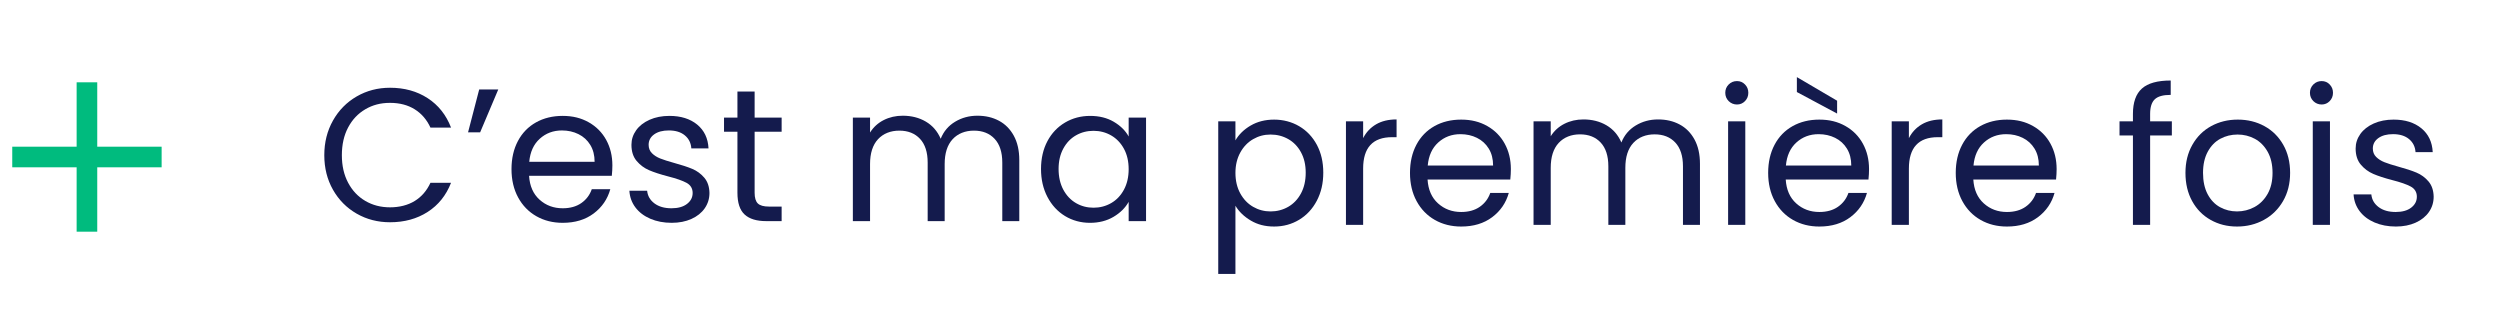 <?xml version="1.0" encoding="UTF-8"?>
<svg id="Calque_1" data-name="Calque 1" xmlns="http://www.w3.org/2000/svg" viewBox="0 0 4184 558">
  <g>
    <g>
      <path d="m557.28,201.71c9.69-17.18,22.92-30.61,39.68-40.31,16.76-9.69,35.36-14.54,55.8-14.54,24.03,0,45,5.8,62.92,17.39,17.91,11.59,30.98,28.03,39.2,49.32h-34.46c-6.11-13.28-14.91-23.5-26.4-30.67-11.49-7.16-25.24-10.75-41.26-10.75s-29.2,3.59-41.42,10.75c-12.23,7.17-21.81,17.34-28.77,30.51-6.96,13.17-10.43,28.61-10.43,46.32s3.48,32.83,10.43,46c6.96,13.17,16.54,23.35,28.77,30.51,12.22,7.17,26.03,10.75,41.42,10.75s29.77-3.53,41.26-10.59c11.49-7.06,20.28-17.23,26.4-30.51h34.46c-8.22,21.08-21.29,37.36-39.2,48.85-17.92,11.49-38.89,17.23-62.92,17.23-20.45,0-39.05-4.79-55.8-14.38-16.76-9.59-29.99-22.92-39.68-39.99-9.7-17.07-14.54-36.36-14.54-57.86s4.85-40.83,14.54-58.02Z" style="fill: #141b4d; stroke-width: 0px;"/>
      <path d="m801.98,149.7h31.93l-30.35,71.77h-20.23l18.65-71.77Z" style="fill: #141b4d; stroke-width: 0px;"/>
      <path d="m1023.92,294.19h-138.48c1.05,17.07,6.9,30.41,17.55,39.99,10.64,9.59,23.55,14.38,38.73,14.38,12.43,0,22.81-2.89,31.14-8.69,8.32-5.8,14.17-13.54,17.55-23.24h30.98c-4.64,16.65-13.91,30.19-27.82,40.63-13.91,10.43-31.2,15.65-51.85,15.65-16.44,0-31.14-3.68-44.11-11.07-12.96-7.38-23.13-17.86-30.51-31.46-7.38-13.59-11.07-29.35-11.07-47.27s3.58-33.62,10.75-47.11c7.16-13.49,17.23-23.87,30.19-31.14,12.96-7.27,27.87-10.91,44.74-10.91s30.98,3.59,43.63,10.75c12.65,7.17,22.39,17.02,29.24,29.56,6.85,12.54,10.28,26.72,10.28,42.52,0,5.48-.32,11.28-.95,17.39Zm-36.04-51.69c-4.85-7.9-11.44-13.91-19.76-18.02-8.33-4.11-17.55-6.16-27.66-6.16-14.54,0-26.93,4.64-37.15,13.91-10.23,9.28-16.07,22.13-17.55,38.57h109.39c0-10.96-2.42-20.39-7.27-28.3Z" style="fill: #141b4d; stroke-width: 0px;"/>
      <path d="m1088.42,366.12c-10.54-4.53-18.87-10.85-24.98-18.97-6.12-8.11-9.48-17.44-10.12-27.98h29.72c.84,8.64,4.9,15.7,12.17,21.18,7.27,5.48,16.8,8.22,28.61,8.22,10.96,0,19.6-2.42,25.92-7.27,6.32-4.85,9.48-10.96,9.48-18.34s-3.37-13.22-10.12-16.92c-6.75-3.68-17.18-7.32-31.3-10.91-12.86-3.37-23.35-6.8-31.46-10.28-8.12-3.48-15.07-8.64-20.87-15.49-5.8-6.85-8.69-15.86-8.69-27.03,0-8.85,2.63-16.96,7.9-24.34,5.27-7.38,12.75-13.22,22.45-17.55,9.69-4.32,20.76-6.48,33.2-6.48,19.18,0,34.67,4.85,46.48,14.54,11.8,9.7,18.13,22.98,18.97,39.84h-28.77c-.63-9.06-4.27-16.33-10.91-21.82-6.64-5.48-15.55-8.22-26.72-8.22-10.33,0-18.55,2.21-24.66,6.64-6.12,4.43-9.17,10.23-9.17,17.39,0,5.69,1.84,10.38,5.53,14.07,3.69,3.69,8.32,6.64,13.91,8.85,5.58,2.21,13.33,4.69,23.24,7.43,12.43,3.37,22.55,6.69,30.35,9.96,7.8,3.27,14.49,8.17,20.08,14.7,5.58,6.54,8.48,15.07,8.69,25.61,0,9.48-2.64,18.02-7.9,25.61-5.27,7.59-12.7,13.55-22.29,17.86-9.59,4.32-20.61,6.48-33.04,6.48-13.28,0-25.19-2.27-35.73-6.8Z" style="fill: #141b4d; stroke-width: 0px;"/>
      <path d="m1262.94,220.52v102.12c0,8.43,1.79,14.38,5.37,17.86,3.58,3.48,9.8,5.22,18.65,5.22h21.18v24.34h-25.92c-16.02,0-28.03-3.69-36.04-11.07-8.01-7.38-12.01-19.49-12.01-36.36v-102.12h-22.45v-23.71h22.45v-43.63h28.77v43.63h45.21v23.71h-45.21Z" style="fill: #141b4d; stroke-width: 0px;"/>
      <path d="m1671.73,202.03c10.54,5.59,18.86,13.97,24.98,25.14,6.11,11.17,9.17,24.77,9.17,40.78v102.12h-28.45v-98.01c0-17.28-4.27-30.51-12.81-39.68-8.53-9.17-20.07-13.75-34.62-13.75s-26.87,4.8-35.73,14.38c-8.85,9.59-13.28,23.45-13.28,41.58v95.48h-28.45v-98.01c0-17.28-4.27-30.51-12.8-39.68-8.54-9.17-20.08-13.75-34.62-13.75s-26.87,4.8-35.73,14.38c-8.85,9.59-13.28,23.45-13.28,41.58v95.48h-28.77v-173.26h28.77v24.98c5.69-9.06,13.33-16.02,22.92-20.87,9.59-4.85,20.18-7.27,31.77-7.27,14.54,0,27.4,3.27,38.57,9.8,11.17,6.54,19.49,16.12,24.98,28.77,4.85-12.22,12.85-21.71,24.03-28.45,11.17-6.74,23.6-10.12,37.31-10.12s25.5,2.79,36.04,8.38Z" style="fill: #141b4d; stroke-width: 0px;"/>
      <path d="m1752.98,236.18c7.16-13.38,17.02-23.76,29.56-31.14,12.54-7.37,26.5-11.07,41.89-11.07s28.35,3.27,39.52,9.8c11.17,6.54,19.49,14.76,24.98,24.66v-31.62h29.09v173.26h-29.09v-32.25c-5.69,10.12-14.18,18.5-25.45,25.14-11.28,6.64-24.4,9.96-39.36,9.96s-29.3-3.79-41.73-11.38c-12.44-7.59-22.24-18.23-29.4-31.93-7.17-13.7-10.75-29.29-10.75-46.79s3.58-33.25,10.75-46.63Zm128.05,12.8c-5.27-9.69-12.39-17.12-21.34-22.29-8.96-5.16-18.81-7.75-29.56-7.75s-20.55,2.53-29.4,7.59c-8.85,5.06-15.92,12.44-21.18,22.13-5.27,9.7-7.9,21.08-7.9,34.14s2.63,24.82,7.9,34.62c5.26,9.8,12.33,17.28,21.18,22.45,8.85,5.17,18.65,7.75,29.4,7.75s20.6-2.58,29.56-7.75c8.96-5.16,16.07-12.65,21.34-22.45,5.26-9.8,7.9-21.23,7.9-34.3s-2.64-24.45-7.9-34.14Z" style="fill: #141b4d; stroke-width: 0px;"/>
    </g>
    <g>
      <path d="m2093.08,210.15c11.27-6.64,24.39-9.96,39.36-9.96s29.35,3.69,41.89,11.07c12.54,7.38,22.39,17.76,29.56,31.14,7.16,13.39,10.75,28.93,10.75,46.63s-3.59,33.09-10.75,46.79c-7.17,13.7-17.02,24.34-29.56,31.93-12.54,7.59-26.51,11.38-41.89,11.38s-27.77-3.32-39.05-9.96c-11.28-6.64-19.87-14.91-25.77-24.82v114.13h-28.77v-255.46h28.77v31.93c5.69-9.9,14.17-18.18,25.45-24.82Zm84.26,44.74c-5.27-9.69-12.39-17.07-21.34-22.13-8.96-5.06-18.81-7.59-29.56-7.59s-20.29,2.58-29.24,7.75c-8.96,5.17-16.12,12.65-21.5,22.45-5.37,9.8-8.06,21.13-8.06,33.99s2.69,24.5,8.06,34.3c5.38,9.8,12.54,17.28,21.5,22.45,8.96,5.17,18.7,7.75,29.24,7.75s20.6-2.58,29.56-7.75c8.96-5.16,16.07-12.65,21.34-22.45,5.26-9.8,7.9-21.34,7.9-34.62s-2.64-24.45-7.9-34.14Z" style="fill: #141b4d; stroke-width: 0px;"/>
      <path d="m2303.01,208.09c9.38-5.48,20.81-8.22,34.3-8.22v29.72h-7.59c-32.25,0-48.37,17.5-48.37,52.48v94.22h-28.77v-173.26h28.77v28.14c5.06-9.9,12.28-17.6,21.66-23.08Z" style="fill: #141b4d; stroke-width: 0px;"/>
      <path d="m2527.63,300.41h-138.48c1.05,17.07,6.9,30.41,17.55,39.99,10.64,9.59,23.55,14.38,38.73,14.38,12.43,0,22.81-2.89,31.14-8.69,8.32-5.8,14.17-13.54,17.55-23.24h30.98c-4.64,16.65-13.91,30.19-27.82,40.63-13.91,10.43-31.2,15.65-51.85,15.65-16.44,0-31.14-3.68-44.11-11.07-12.96-7.38-23.13-17.86-30.51-31.46-7.38-13.59-11.07-29.35-11.07-47.27s3.58-33.62,10.75-47.11c7.16-13.49,17.23-23.87,30.19-31.14,12.96-7.27,27.87-10.91,44.74-10.91s30.98,3.59,43.63,10.75c12.65,7.17,22.39,17.02,29.24,29.56,6.85,12.54,10.28,26.72,10.28,42.52,0,5.48-.32,11.28-.95,17.39Zm-36.04-51.69c-4.85-7.9-11.44-13.91-19.76-18.02-8.33-4.11-17.55-6.16-27.66-6.16-14.54,0-26.93,4.64-37.15,13.91-10.23,9.28-16.07,22.13-17.55,38.57h109.39c0-10.96-2.42-20.39-7.27-28.3Z" style="fill: #141b4d; stroke-width: 0px;"/>
      <path d="m2810.91,208.25c10.54,5.59,18.86,13.97,24.98,25.14,6.11,11.17,9.17,24.77,9.17,40.78v102.12h-28.45v-98.01c0-17.28-4.27-30.51-12.8-39.68-8.54-9.17-20.08-13.75-34.62-13.75s-26.87,4.8-35.73,14.38c-8.85,9.59-13.28,23.45-13.28,41.58v95.48h-28.45v-98.01c0-17.28-4.27-30.51-12.8-39.68-8.54-9.17-20.08-13.75-34.62-13.75s-26.87,4.8-35.73,14.38c-8.85,9.59-13.28,23.45-13.28,41.58v95.48h-28.77v-173.26h28.77v24.98c5.69-9.06,13.33-16.02,22.92-20.87,9.59-4.85,20.18-7.27,31.77-7.27,14.54,0,27.4,3.27,38.57,9.8,11.17,6.54,19.49,16.12,24.98,28.77,4.85-12.22,12.85-21.71,24.03-28.45,11.17-6.74,23.6-10.12,37.31-10.12s25.5,2.79,36.04,8.38Z" style="fill: #141b4d; stroke-width: 0px;"/>
      <path d="m2893.11,169.21c-3.79-3.79-5.69-8.43-5.69-13.91s1.9-10.12,5.69-13.91c3.79-3.79,8.43-5.69,13.91-5.69s9.75,1.9,13.44,5.69c3.69,3.79,5.53,8.43,5.53,13.91s-1.85,10.12-5.53,13.91c-3.69,3.79-8.17,5.69-13.44,5.69s-10.12-1.9-13.91-5.69Zm27.82,33.83v173.26h-28.77v-173.26h28.77Z" style="fill: #141b4d; stroke-width: 0px;"/>
      <path d="m3127.07,300.41h-138.48c1.05,17.07,6.9,30.41,17.55,39.99,10.64,9.59,23.55,14.38,38.73,14.38,12.43,0,22.81-2.89,31.14-8.69,8.32-5.8,14.17-13.54,17.55-23.24h30.98c-4.64,16.65-13.91,30.19-27.82,40.63-13.91,10.43-31.2,15.65-51.85,15.65-16.44,0-31.14-3.68-44.11-11.07-12.96-7.38-23.13-17.86-30.51-31.46-7.38-13.59-11.07-29.35-11.07-47.27s3.58-33.62,10.75-47.11c7.16-13.49,17.23-23.87,30.19-31.14,12.96-7.27,27.87-10.91,44.74-10.91s30.98,3.59,43.63,10.75c12.65,7.17,22.39,17.02,29.24,29.56,6.85,12.54,10.28,26.72,10.28,42.52,0,5.48-.32,11.28-.95,17.39Zm-36.04-51.69c-4.85-7.9-11.44-13.91-19.76-18.02-8.33-4.11-17.55-6.16-27.66-6.16-14.54,0-26.93,4.64-37.15,13.91-10.23,9.28-16.07,22.13-17.55,38.57h109.39c0-10.96-2.42-20.39-7.27-28.3Zm-16.44-80.15v21.5l-67.34-36.04v-24.98l67.34,39.52Z" style="fill: #141b4d; stroke-width: 0px;"/>
      <path d="m3216.38,208.09c9.37-5.48,20.81-8.22,34.3-8.22v29.72h-7.59c-32.25,0-48.37,17.5-48.37,52.48v94.22h-28.77v-173.26h28.77v28.14c5.06-9.9,12.28-17.6,21.66-23.08Z" style="fill: #141b4d; stroke-width: 0px;"/>
      <path d="m3441.01,300.41h-138.48c1.05,17.07,6.9,30.41,17.55,39.99,10.64,9.59,23.56,14.38,38.73,14.38,12.43,0,22.81-2.89,31.14-8.69,8.33-5.8,14.17-13.54,17.55-23.24h30.98c-4.64,16.65-13.91,30.19-27.82,40.63-13.91,10.43-31.2,15.65-51.85,15.65-16.44,0-31.14-3.68-44.11-11.07-12.96-7.38-23.13-17.86-30.51-31.46-7.38-13.59-11.07-29.35-11.07-47.27s3.58-33.62,10.75-47.11c7.16-13.49,17.23-23.87,30.19-31.14s27.87-10.91,44.74-10.91,30.98,3.59,43.63,10.75c12.64,7.17,22.39,17.02,29.24,29.56,6.85,12.54,10.28,26.72,10.28,42.52,0,5.48-.32,11.28-.95,17.39Zm-36.04-51.69c-4.85-7.9-11.44-13.91-19.76-18.02-8.33-4.11-17.55-6.16-27.66-6.16-14.54,0-26.93,4.64-37.15,13.91-10.23,9.28-16.07,22.13-17.55,38.57h109.39c0-10.96-2.42-20.39-7.27-28.3Z" style="fill: #141b4d; stroke-width: 0px;"/>
      <path d="m3634.81,226.75h-36.36v149.54h-28.77v-149.54h-22.45v-23.71h22.45v-12.33c0-19.39,5-33.56,15.02-42.52,10.01-8.96,26.08-13.44,48.21-13.44v24.03c-12.65,0-21.55,2.48-26.71,7.43-5.17,4.95-7.75,13.12-7.75,24.5v12.33h36.36v23.71Z" style="fill: #141b4d; stroke-width: 0px;"/>
      <path d="m3699.78,368.07c-13.18-7.38-23.5-17.86-30.98-31.46-7.49-13.59-11.22-29.35-11.22-47.27s3.84-33.36,11.54-46.95c7.69-13.6,18.18-24.03,31.46-31.3,13.28-7.27,28.14-10.91,44.58-10.91s31.3,3.64,44.58,10.91c13.28,7.27,23.76,17.65,31.46,31.14,7.69,13.49,11.54,29.2,11.54,47.11s-3.95,33.67-11.86,47.27c-7.9,13.6-18.6,24.08-32.09,31.46-13.49,7.38-28.45,11.07-44.9,11.07s-30.93-3.68-44.1-11.07Zm73.19-21.5c9.06-4.85,16.38-12.12,21.97-21.82,5.58-9.69,8.38-21.5,8.38-35.41s-2.74-25.71-8.22-35.41c-5.48-9.69-12.64-16.92-21.5-21.66-8.85-4.74-18.44-7.11-28.77-7.11s-20.18,2.37-28.93,7.11c-8.75,4.74-15.76,11.96-21.02,21.66-5.27,9.7-7.9,21.5-7.9,35.41s2.58,26.03,7.75,35.73c5.16,9.7,12.06,16.91,20.71,21.66,8.64,4.74,18.13,7.11,28.45,7.11s20.02-2.42,29.09-7.27Z" style="fill: #141b4d; stroke-width: 0px;"/>
      <path d="m3871.61,169.21c-3.79-3.79-5.69-8.43-5.69-13.91s1.9-10.12,5.69-13.91c3.79-3.79,8.43-5.69,13.91-5.69s9.75,1.9,13.44,5.69c3.69,3.79,5.53,8.43,5.53,13.91s-1.85,10.12-5.53,13.91c-3.69,3.79-8.17,5.69-13.44,5.69s-10.12-1.9-13.91-5.69Zm27.82,33.83v173.26h-28.77v-173.26h28.77Z" style="fill: #141b4d; stroke-width: 0px;"/>
      <path d="m3974.04,372.34c-10.54-4.53-18.87-10.85-24.98-18.97-6.12-8.11-9.48-17.44-10.12-27.98h29.72c.84,8.64,4.9,15.7,12.17,21.18,7.27,5.48,16.81,8.22,28.61,8.22,10.96,0,19.6-2.42,25.93-7.27,6.32-4.85,9.48-10.96,9.48-18.34s-3.37-13.22-10.12-16.92c-6.75-3.68-17.18-7.32-31.3-10.91-12.86-3.37-23.35-6.8-31.46-10.28-8.12-3.48-15.07-8.64-20.87-15.49-5.8-6.85-8.7-15.86-8.7-27.03,0-8.85,2.63-16.96,7.9-24.34,5.27-7.38,12.75-13.22,22.45-17.55,9.69-4.32,20.76-6.48,33.2-6.48,19.18,0,34.67,4.85,46.48,14.54,11.8,9.7,18.13,22.98,18.97,39.84h-28.77c-.63-9.06-4.27-16.33-10.91-21.82-6.64-5.48-15.55-8.22-26.71-8.22-10.33,0-18.55,2.21-24.66,6.64-6.12,4.43-9.17,10.23-9.17,17.39,0,5.69,1.84,10.38,5.53,14.07,3.69,3.69,8.33,6.64,13.91,8.85,5.58,2.21,13.33,4.69,23.24,7.43,12.43,3.37,22.55,6.69,30.35,9.96,7.8,3.27,14.49,8.17,20.08,14.7,5.58,6.54,8.48,15.07,8.69,25.61,0,9.48-2.63,18.02-7.9,25.61-5.27,7.59-12.7,13.55-22.29,17.86-9.59,4.32-20.6,6.48-33.04,6.48-13.28,0-25.19-2.27-35.73-6.8Z" style="fill: #141b4d; stroke-width: 0px;"/>
    </g>
  </g>
  <rect x="128.25" y="137.75" width="34.5" height="250" transform="translate(408.25 117.25) rotate(90)" style="fill: #00bb7e; stroke-width: 0px;"/>
  <rect x="128.25" y="137.75" width="34.5" height="250" transform="translate(291 525.5) rotate(180)" style="fill: #00bb7e; stroke-width: 0px;"/>
</svg>